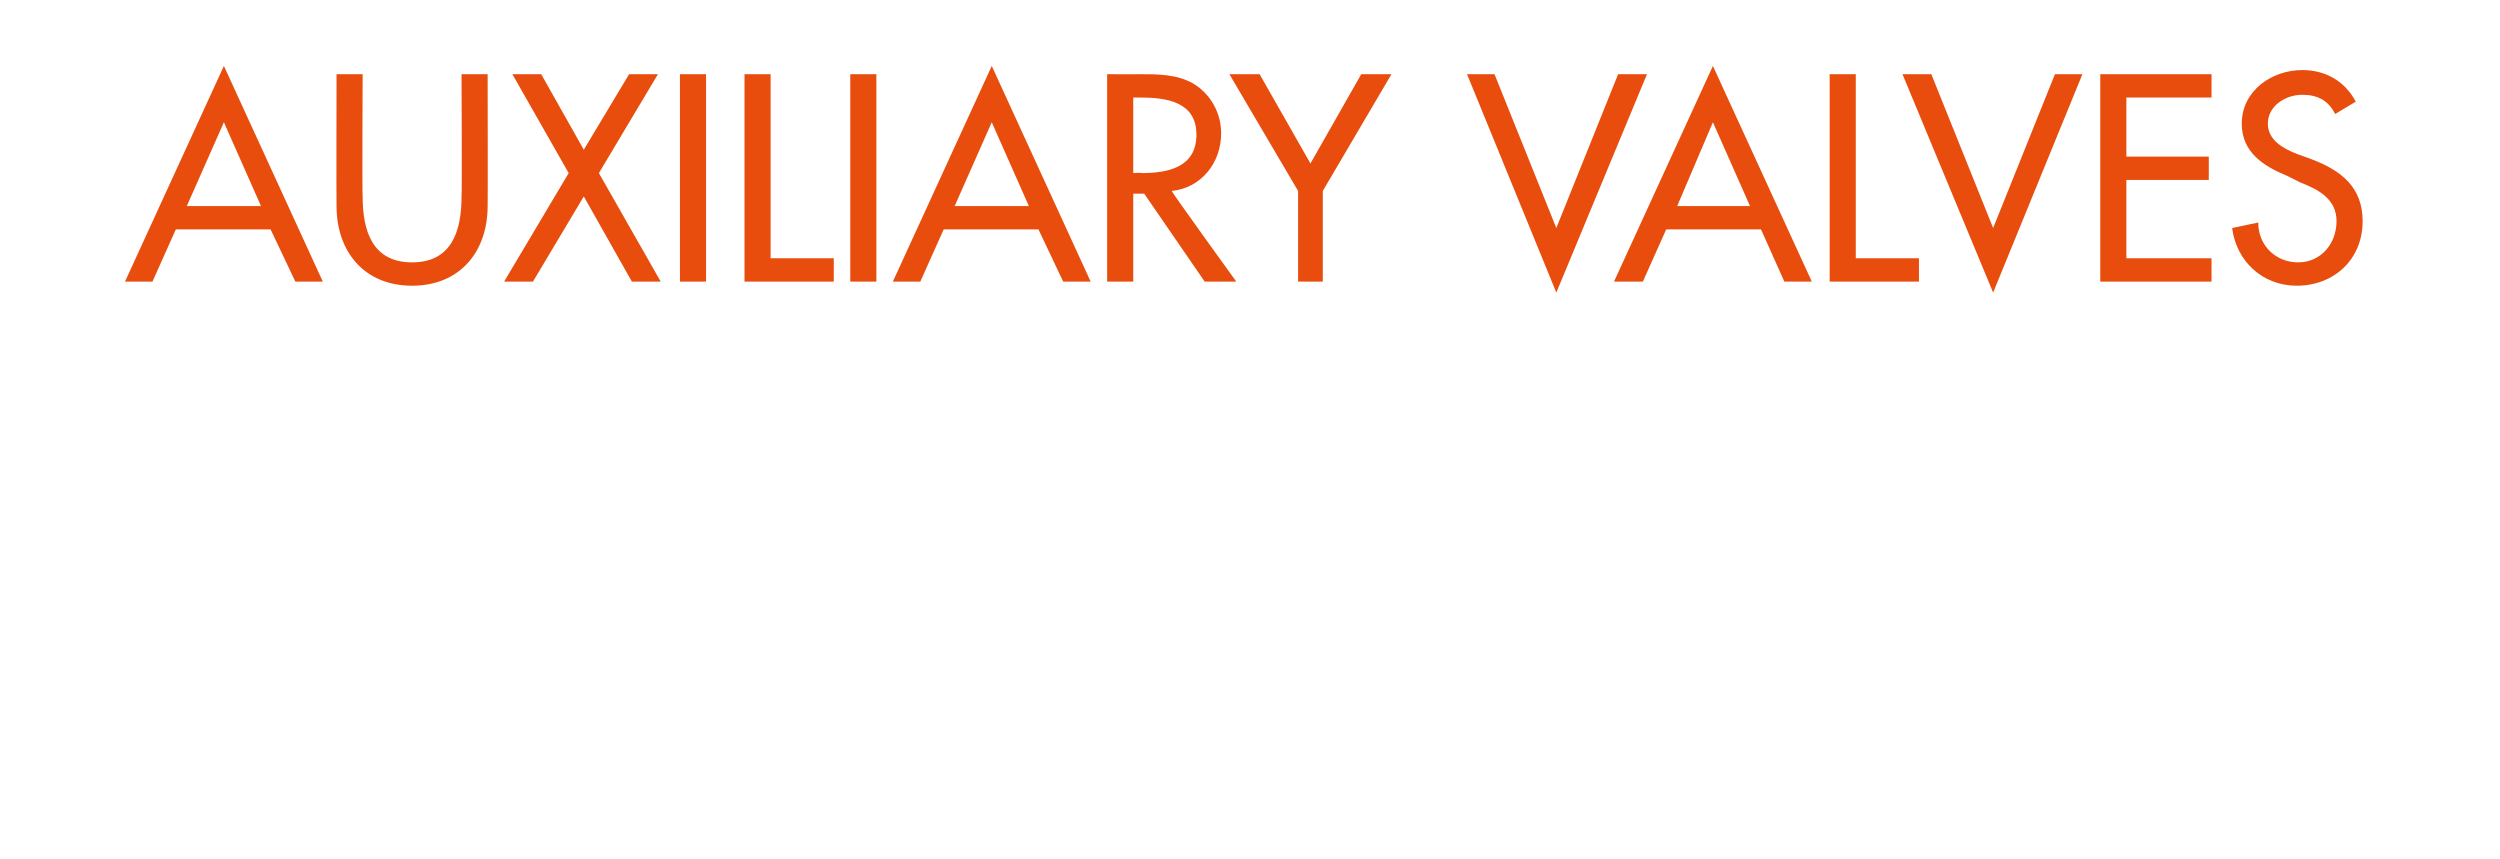 <?xml version="1.0" standalone="no"?><!DOCTYPE svg PUBLIC "-//W3C//DTD SVG 1.1//EN" "http://www.w3.org/Graphics/SVG/1.1/DTD/svg11.dtd"><svg xmlns="http://www.w3.org/2000/svg" version="1.1" width="182px" height="62.5px" viewBox="0 -4 182 62.5" style="top:-4px">  <desc>auxiliary valves</desc>  <defs/>  <g id="Polygon229500">    <path d="M 12.8 12.7 L 11.1 16.5 L 9.1 16.5 L 16.3 0.8 L 23.5 16.5 L 21.5 16.5 L 19.7 12.7 L 12.8 12.7 Z M 16.3 4.9 L 13.6 11 L 19 11 L 16.3 4.9 Z M 26.4 1.4 C 26.4 1.4 26.36 10.32 26.4 10.3 C 26.4 12.8 27.1 15.1 30 15.1 C 32.9 15.1 33.6 12.8 33.6 10.3 C 33.64 10.32 33.6 1.4 33.6 1.4 L 35.5 1.4 C 35.5 1.4 35.52 10.96 35.5 11 C 35.5 14.3 33.5 16.8 30 16.8 C 26.5 16.8 24.5 14.3 24.5 11 C 24.48 10.96 24.5 1.4 24.5 1.4 L 26.4 1.4 Z M 37.3 1.4 L 39.4 1.4 L 42.5 6.9 L 45.8 1.4 L 47.9 1.4 L 43.6 8.6 L 48.1 16.5 L 46 16.5 L 42.5 10.3 L 38.8 16.5 L 36.7 16.5 L 41.4 8.6 L 37.3 1.4 Z M 51.4 16.5 L 49.5 16.5 L 49.5 1.4 L 51.4 1.4 L 51.4 16.5 Z M 56.1 14.8 L 60.7 14.8 L 60.7 16.5 L 54.2 16.5 L 54.2 1.4 L 56.1 1.4 L 56.1 14.8 Z M 63.8 16.5 L 61.9 16.5 L 61.9 1.4 L 63.8 1.4 L 63.8 16.5 Z M 68.7 12.7 L 67 16.5 L 65 16.5 L 72.2 0.8 L 79.4 16.5 L 77.4 16.5 L 75.6 12.7 L 68.7 12.7 Z M 72.2 4.9 L 69.5 11 L 74.9 11 L 72.2 4.9 Z M 90 16.5 L 87.7 16.5 L 83.3 10.1 L 82.5 10.1 L 82.5 16.5 L 80.6 16.5 L 80.6 1.4 C 80.6 1.4 82.92 1.42 82.9 1.4 C 84.3 1.4 85.7 1.4 86.9 2.1 C 88.2 2.9 88.9 4.3 88.9 5.7 C 88.9 7.9 87.4 9.7 85.3 9.9 C 85.26 9.94 90 16.5 90 16.5 Z M 82.5 8.6 C 82.5 8.6 83.12 8.56 83.1 8.6 C 85 8.6 87.1 8.2 87.1 5.8 C 87.1 3.4 84.9 3.1 83 3.1 C 83.02 3.1 82.5 3.1 82.5 3.1 L 82.5 8.6 Z M 89.5 1.4 L 91.7 1.4 L 95.4 7.9 L 99.1 1.4 L 101.3 1.4 L 96.3 9.9 L 96.3 16.5 L 94.5 16.5 L 94.5 9.9 L 89.5 1.4 Z M 113.3 12.6 L 117.8 1.4 L 119.9 1.4 L 113.3 17.3 L 106.8 1.4 L 108.8 1.4 L 113.3 12.6 Z M 121.3 12.7 L 119.6 16.5 L 117.5 16.5 L 124.7 0.8 L 131.9 16.5 L 129.9 16.5 L 128.2 12.7 L 121.3 12.7 Z M 124.7 4.9 L 122.1 11 L 127.4 11 L 124.7 4.9 Z M 135.1 14.8 L 139.7 14.8 L 139.7 16.5 L 133.2 16.5 L 133.2 1.4 L 135.1 1.4 L 135.1 14.8 Z M 145.1 12.6 L 149.6 1.4 L 151.6 1.4 L 145.1 17.3 L 138.5 1.4 L 140.6 1.4 L 145.1 12.6 Z M 152.9 1.4 L 161 1.4 L 161 3.1 L 154.8 3.1 L 154.8 7.4 L 160.8 7.4 L 160.8 9.1 L 154.8 9.1 L 154.8 14.8 L 161 14.8 L 161 16.5 L 152.9 16.5 L 152.9 1.4 Z M 170 4.3 C 169.5 3.3 168.7 2.9 167.6 2.9 C 166.4 2.9 165.1 3.7 165.1 5 C 165.1 6.2 166.2 6.8 167.2 7.2 C 167.2 7.2 168.3 7.6 168.3 7.6 C 170.4 8.4 172 9.6 172 12.1 C 172 14.9 169.9 16.8 167.2 16.8 C 164.7 16.8 162.8 15 162.5 12.6 C 162.5 12.6 164.4 12.2 164.4 12.2 C 164.4 13.9 165.7 15.1 167.3 15.1 C 169 15.1 170.1 13.7 170.1 12.1 C 170.1 10.5 168.8 9.8 167.5 9.3 C 167.5 9.3 166.5 8.8 166.5 8.8 C 164.8 8.1 163.2 7.1 163.2 5 C 163.2 2.6 165.4 1.1 167.6 1.1 C 169.3 1.1 170.7 1.9 171.5 3.4 C 171.5 3.4 170 4.3 170 4.3 Z " stroke="none" fill="#e84d0e"/>  </g></svg>